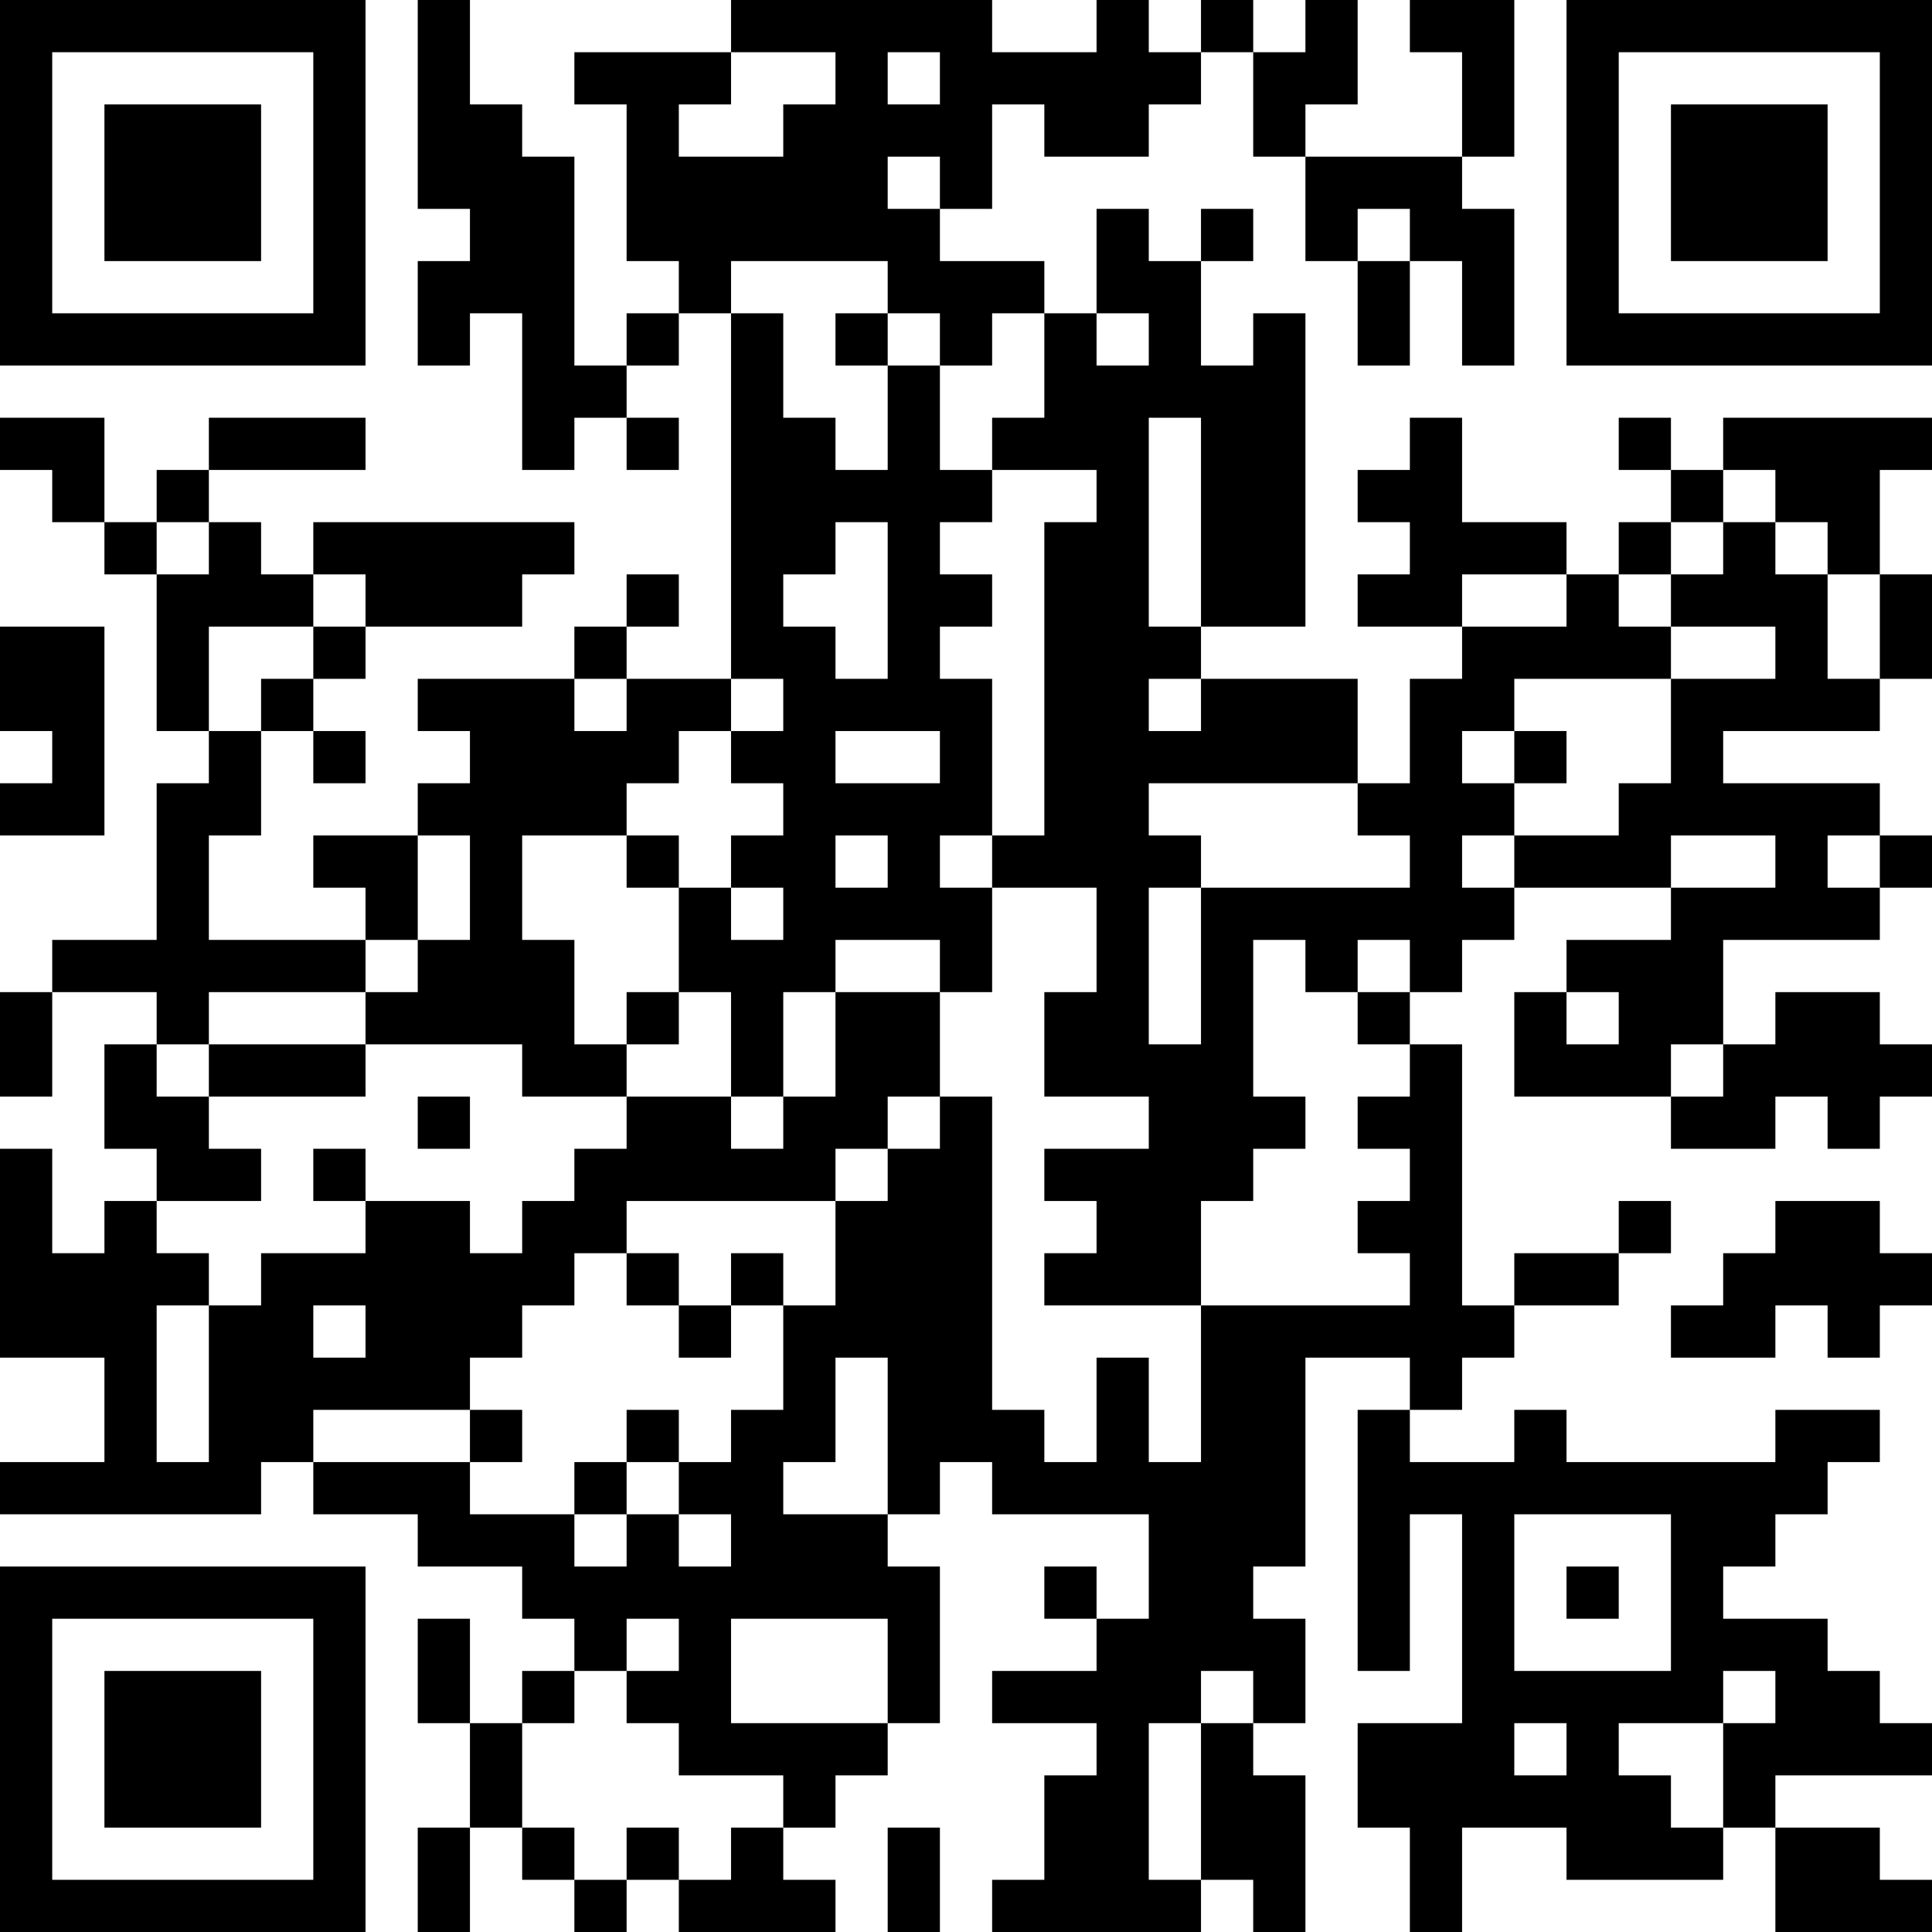 <?xml version="1.0" encoding="UTF-8"?>
<svg xmlns="http://www.w3.org/2000/svg" version="1.1" width="400" height="400" viewBox="0 0 400 400"><rect x="0" y="0" width="400" height="400" fill="#ffffff"/><g transform="scale(10.811)"><g transform="translate(0,0)"><path fill-rule="evenodd" d="M8 0L8 4L9 4L9 5L8 5L8 7L9 7L9 6L10 6L10 9L11 9L11 8L12 8L12 9L13 9L13 8L12 8L12 7L13 7L13 6L14 6L14 13L12 13L12 12L13 12L13 11L12 11L12 12L11 12L11 13L8 13L8 14L9 14L9 15L8 15L8 16L6 16L6 17L7 17L7 18L4 18L4 16L5 16L5 14L6 14L6 15L7 15L7 14L6 14L6 13L7 13L7 12L10 12L10 11L11 11L11 10L6 10L6 11L5 11L5 10L4 10L4 9L7 9L7 8L4 8L4 9L3 9L3 10L2 10L2 8L0 8L0 9L1 9L1 10L2 10L2 11L3 11L3 14L4 14L4 15L3 15L3 18L1 18L1 19L0 19L0 21L1 21L1 19L3 19L3 20L2 20L2 22L3 22L3 23L2 23L2 24L1 24L1 22L0 22L0 26L2 26L2 28L0 28L0 29L5 29L5 28L6 28L6 29L8 29L8 30L10 30L10 31L11 31L11 32L10 32L10 33L9 33L9 31L8 31L8 33L9 33L9 35L8 35L8 37L9 37L9 35L10 35L10 36L11 36L11 37L12 37L12 36L13 36L13 37L16 37L16 36L15 36L15 35L16 35L16 34L17 34L17 33L18 33L18 30L17 30L17 29L18 29L18 28L19 28L19 29L22 29L22 31L21 31L21 30L20 30L20 31L21 31L21 32L19 32L19 33L21 33L21 34L20 34L20 36L19 36L19 37L23 37L23 36L24 36L24 37L25 37L25 34L24 34L24 33L25 33L25 31L24 31L24 30L25 30L25 26L27 26L27 27L26 27L26 32L27 32L27 29L28 29L28 33L26 33L26 35L27 35L27 37L28 37L28 35L30 35L30 36L33 36L33 35L34 35L34 37L37 37L37 36L36 36L36 35L34 35L34 34L37 34L37 33L36 33L36 32L35 32L35 31L33 31L33 30L34 30L34 29L35 29L35 28L36 28L36 27L34 27L34 28L30 28L30 27L29 27L29 28L27 28L27 27L28 27L28 26L29 26L29 25L31 25L31 24L32 24L32 23L31 23L31 24L29 24L29 25L28 25L28 20L27 20L27 19L28 19L28 18L29 18L29 17L32 17L32 18L30 18L30 19L29 19L29 21L32 21L32 22L34 22L34 21L35 21L35 22L36 22L36 21L37 21L37 20L36 20L36 19L34 19L34 20L33 20L33 18L36 18L36 17L37 17L37 16L36 16L36 15L33 15L33 14L36 14L36 13L37 13L37 11L36 11L36 9L37 9L37 8L33 8L33 9L32 9L32 8L31 8L31 9L32 9L32 10L31 10L31 11L30 11L30 10L28 10L28 8L27 8L27 9L26 9L26 10L27 10L27 11L26 11L26 12L28 12L28 13L27 13L27 15L26 15L26 13L23 13L23 12L25 12L25 6L24 6L24 7L23 7L23 5L24 5L24 4L23 4L23 5L22 5L22 4L21 4L21 6L20 6L20 5L18 5L18 4L19 4L19 2L20 2L20 3L22 3L22 2L23 2L23 1L24 1L24 3L25 3L25 5L26 5L26 7L27 7L27 5L28 5L28 7L29 7L29 4L28 4L28 3L29 3L29 0L27 0L27 1L28 1L28 3L25 3L25 2L26 2L26 0L25 0L25 1L24 1L24 0L23 0L23 1L22 1L22 0L21 0L21 1L19 1L19 0L14 0L14 1L11 1L11 2L12 2L12 5L13 5L13 6L12 6L12 7L11 7L11 3L10 3L10 2L9 2L9 0ZM14 1L14 2L13 2L13 3L15 3L15 2L16 2L16 1ZM17 1L17 2L18 2L18 1ZM17 3L17 4L18 4L18 3ZM26 4L26 5L27 5L27 4ZM14 5L14 6L15 6L15 8L16 8L16 9L17 9L17 7L18 7L18 9L19 9L19 10L18 10L18 11L19 11L19 12L18 12L18 13L19 13L19 16L18 16L18 17L19 17L19 19L18 19L18 18L16 18L16 19L15 19L15 21L14 21L14 19L13 19L13 17L14 17L14 18L15 18L15 17L14 17L14 16L15 16L15 15L14 15L14 14L15 14L15 13L14 13L14 14L13 14L13 15L12 15L12 16L10 16L10 18L11 18L11 20L12 20L12 21L10 21L10 20L7 20L7 19L8 19L8 18L9 18L9 16L8 16L8 18L7 18L7 19L4 19L4 20L3 20L3 21L4 21L4 22L5 22L5 23L3 23L3 24L4 24L4 25L3 25L3 28L4 28L4 25L5 25L5 24L7 24L7 23L9 23L9 24L10 24L10 23L11 23L11 22L12 22L12 21L14 21L14 22L15 22L15 21L16 21L16 19L18 19L18 21L17 21L17 22L16 22L16 23L12 23L12 24L11 24L11 25L10 25L10 26L9 26L9 27L6 27L6 28L9 28L9 29L11 29L11 30L12 30L12 29L13 29L13 30L14 30L14 29L13 29L13 28L14 28L14 27L15 27L15 25L16 25L16 23L17 23L17 22L18 22L18 21L19 21L19 27L20 27L20 28L21 28L21 26L22 26L22 28L23 28L23 25L27 25L27 24L26 24L26 23L27 23L27 22L26 22L26 21L27 21L27 20L26 20L26 19L27 19L27 18L26 18L26 19L25 19L25 18L24 18L24 21L25 21L25 22L24 22L24 23L23 23L23 25L20 25L20 24L21 24L21 23L20 23L20 22L22 22L22 21L20 21L20 19L21 19L21 17L19 17L19 16L20 16L20 10L21 10L21 9L19 9L19 8L20 8L20 6L19 6L19 7L18 7L18 6L17 6L17 5ZM16 6L16 7L17 7L17 6ZM21 6L21 7L22 7L22 6ZM22 8L22 12L23 12L23 8ZM33 9L33 10L32 10L32 11L31 11L31 12L32 12L32 13L29 13L29 14L28 14L28 15L29 15L29 16L28 16L28 17L29 17L29 16L31 16L31 15L32 15L32 13L34 13L34 12L32 12L32 11L33 11L33 10L34 10L34 11L35 11L35 13L36 13L36 11L35 11L35 10L34 10L34 9ZM3 10L3 11L4 11L4 10ZM16 10L16 11L15 11L15 12L16 12L16 13L17 13L17 10ZM6 11L6 12L4 12L4 14L5 14L5 13L6 13L6 12L7 12L7 11ZM28 11L28 12L30 12L30 11ZM0 12L0 14L1 14L1 15L0 15L0 16L2 16L2 12ZM11 13L11 14L12 14L12 13ZM22 13L22 14L23 14L23 13ZM16 14L16 15L18 15L18 14ZM29 14L29 15L30 15L30 14ZM22 15L22 16L23 16L23 17L22 17L22 20L23 20L23 17L27 17L27 16L26 16L26 15ZM12 16L12 17L13 17L13 16ZM16 16L16 17L17 17L17 16ZM32 16L32 17L34 17L34 16ZM35 16L35 17L36 17L36 16ZM12 19L12 20L13 20L13 19ZM30 19L30 20L31 20L31 19ZM4 20L4 21L7 21L7 20ZM32 20L32 21L33 21L33 20ZM8 21L8 22L9 22L9 21ZM6 22L6 23L7 23L7 22ZM34 23L34 24L33 24L33 25L32 25L32 26L34 26L34 25L35 25L35 26L36 26L36 25L37 25L37 24L36 24L36 23ZM12 24L12 25L13 25L13 26L14 26L14 25L15 25L15 24L14 24L14 25L13 25L13 24ZM6 25L6 26L7 26L7 25ZM16 26L16 28L15 28L15 29L17 29L17 26ZM9 27L9 28L10 28L10 27ZM12 27L12 28L11 28L11 29L12 29L12 28L13 28L13 27ZM29 29L29 32L32 32L32 29ZM30 30L30 31L31 31L31 30ZM12 31L12 32L11 32L11 33L10 33L10 35L11 35L11 36L12 36L12 35L13 35L13 36L14 36L14 35L15 35L15 34L13 34L13 33L12 33L12 32L13 32L13 31ZM14 31L14 33L17 33L17 31ZM23 32L23 33L22 33L22 36L23 36L23 33L24 33L24 32ZM33 32L33 33L31 33L31 34L32 34L32 35L33 35L33 33L34 33L34 32ZM29 33L29 34L30 34L30 33ZM17 35L17 37L18 37L18 35ZM0 0L0 7L7 7L7 0ZM1 1L1 6L6 6L6 1ZM2 2L2 5L5 5L5 2ZM30 0L30 7L37 7L37 0ZM31 1L31 6L36 6L36 1ZM32 2L32 5L35 5L35 2ZM0 30L0 37L7 37L7 30ZM1 31L1 36L6 36L6 31ZM2 32L2 35L5 35L5 32Z" fill="#000000"/></g></g></svg>
